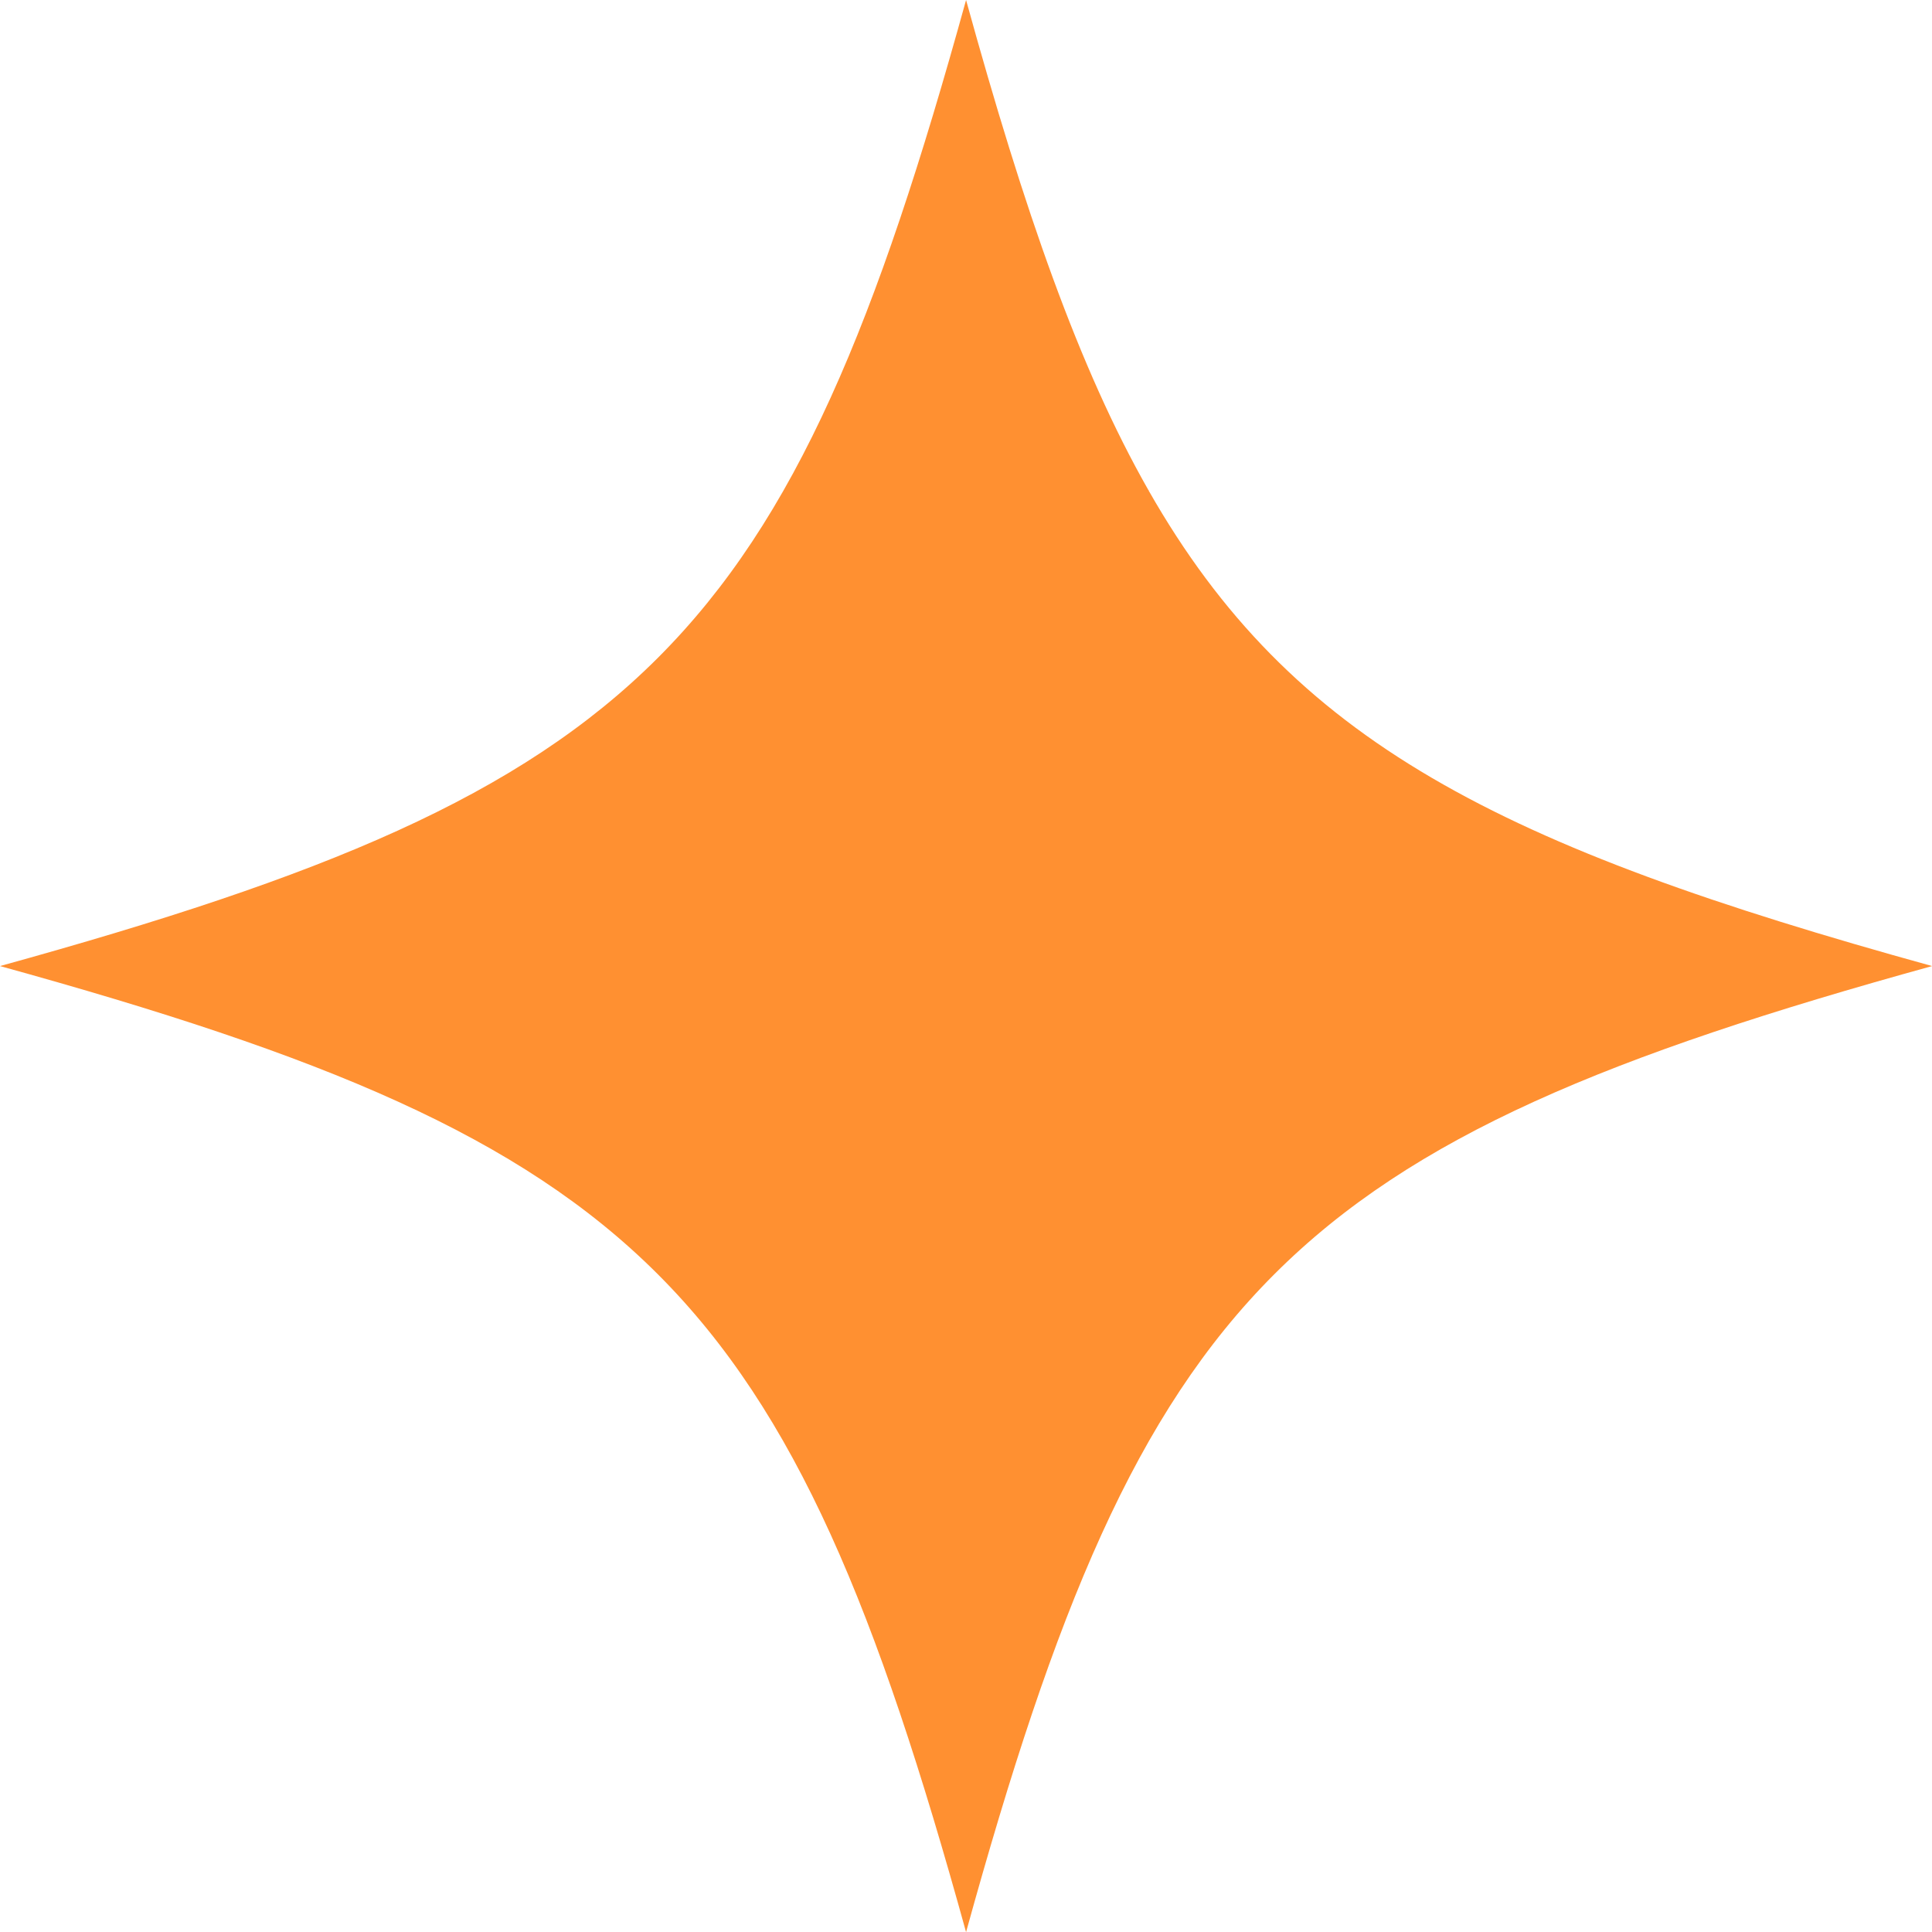 <?xml version="1.0" encoding="UTF-8" standalone="no"?><svg xmlns="http://www.w3.org/2000/svg" xmlns:xlink="http://www.w3.org/1999/xlink" fill="#000000" height="497.5" preserveAspectRatio="xMidYMid meet" version="1" viewBox="0.0 0.0 497.5 497.5" width="497.5" zoomAndPan="magnify"><g id="change1_1"><path d="M295.81,126.37l-0.008-0.152l-0.074,0.004C277.797,94.712,263.745,54.243,248.766,0 C202.969,165.844,165.844,202.969,0,248.766c165.844,45.797,202.969,82.922,248.766,248.766 c45.797-165.844,82.922-202.969,248.766-248.766C386.014,217.971,332.698,191.095,295.81,126.37z" fill="#ff9031"/></g></svg>